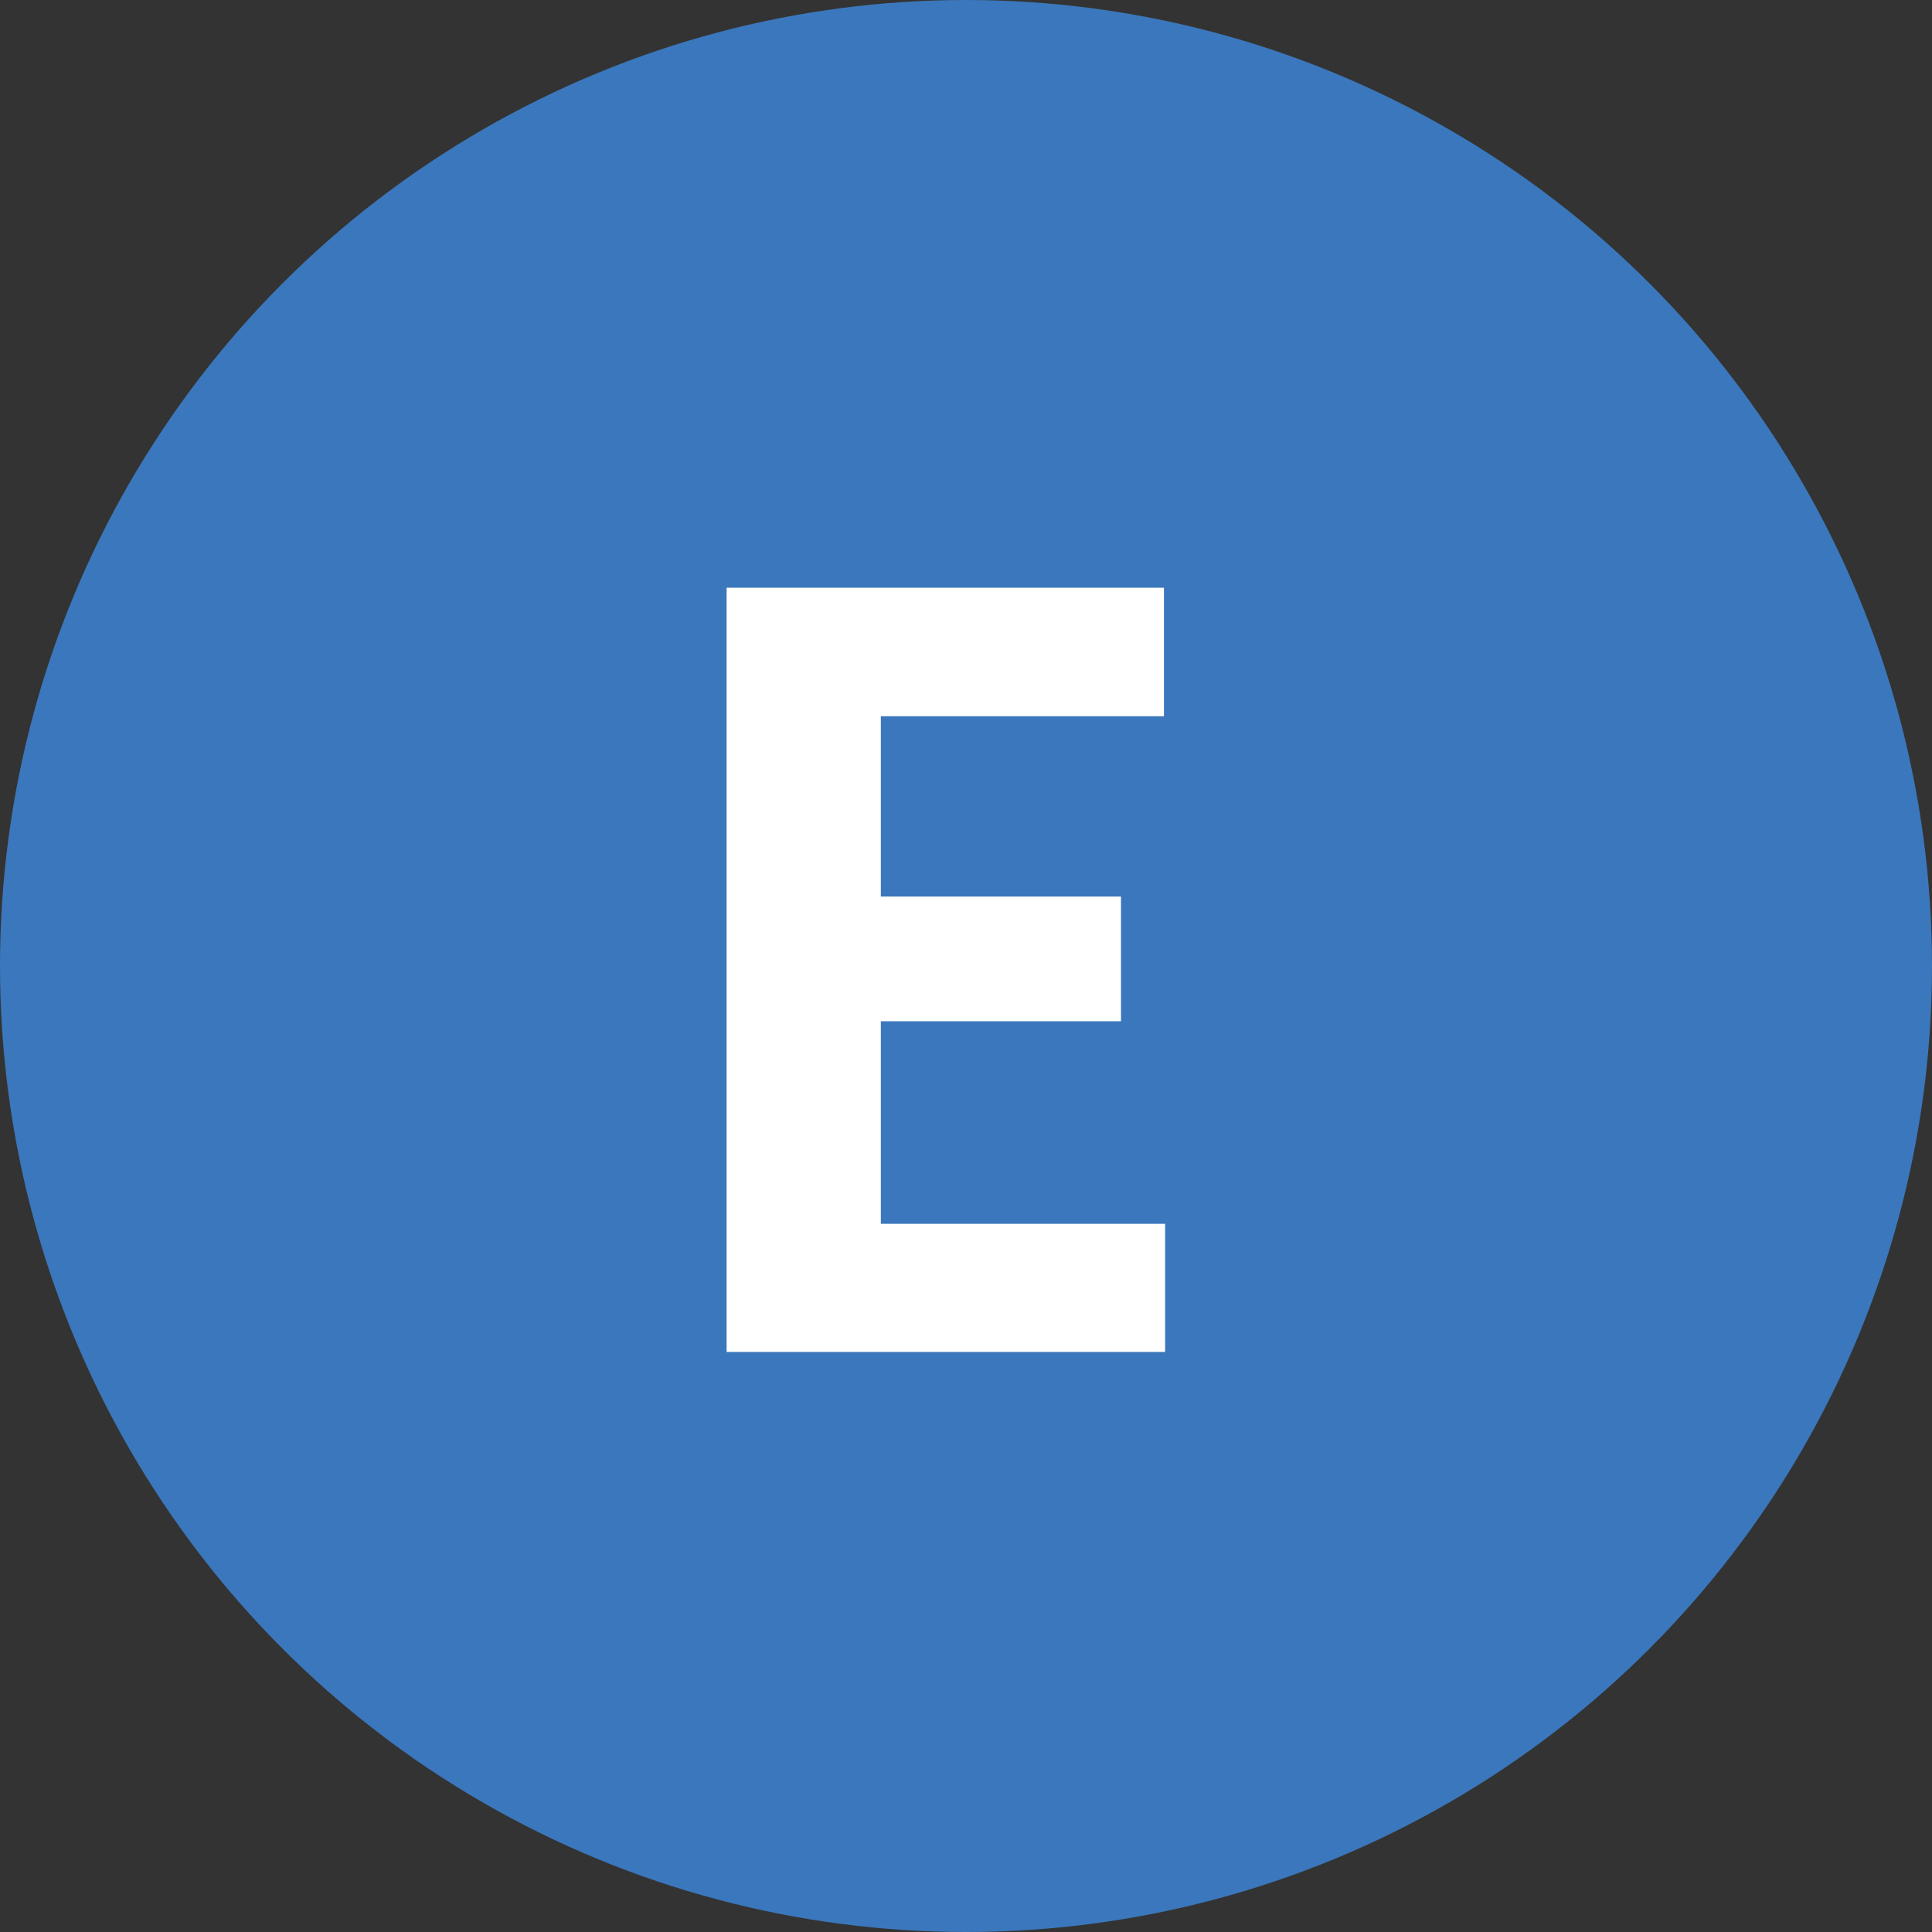 <?xml version="1.0" encoding="UTF-8"?>
<!-- Generator: Adobe Illustrator 27.2.0, SVG Export Plug-In . SVG Version: 6.00 Build 0)  -->
<svg xmlns="http://www.w3.org/2000/svg" xmlns:xlink="http://www.w3.org/1999/xlink" version="1.1" id="Layer_1" x="0px" y="0px" viewBox="0 0 50.36 50.36" style="enable-background:new 0 0 50.36 50.36;" xml:space="preserve">
<rect x="0" y="0" width="50.36" height="50.36" fill="#333333" stroke="none"/>
<style type="text/css">
	.st0{fill:#3B77BC;}
	.st1{fill:#FFFFFF;}
</style>
<circle class="st0" cx="25.18" cy="25.18" r="25.18"></circle>
<g>
	<path class="st1" d="M29.22,26.62h-6.26v5.28h7.41v3.34H18.94V15.32h11.4v3.35h-7.38v4.7h6.26V26.62z"></path>
</g>
</svg>
